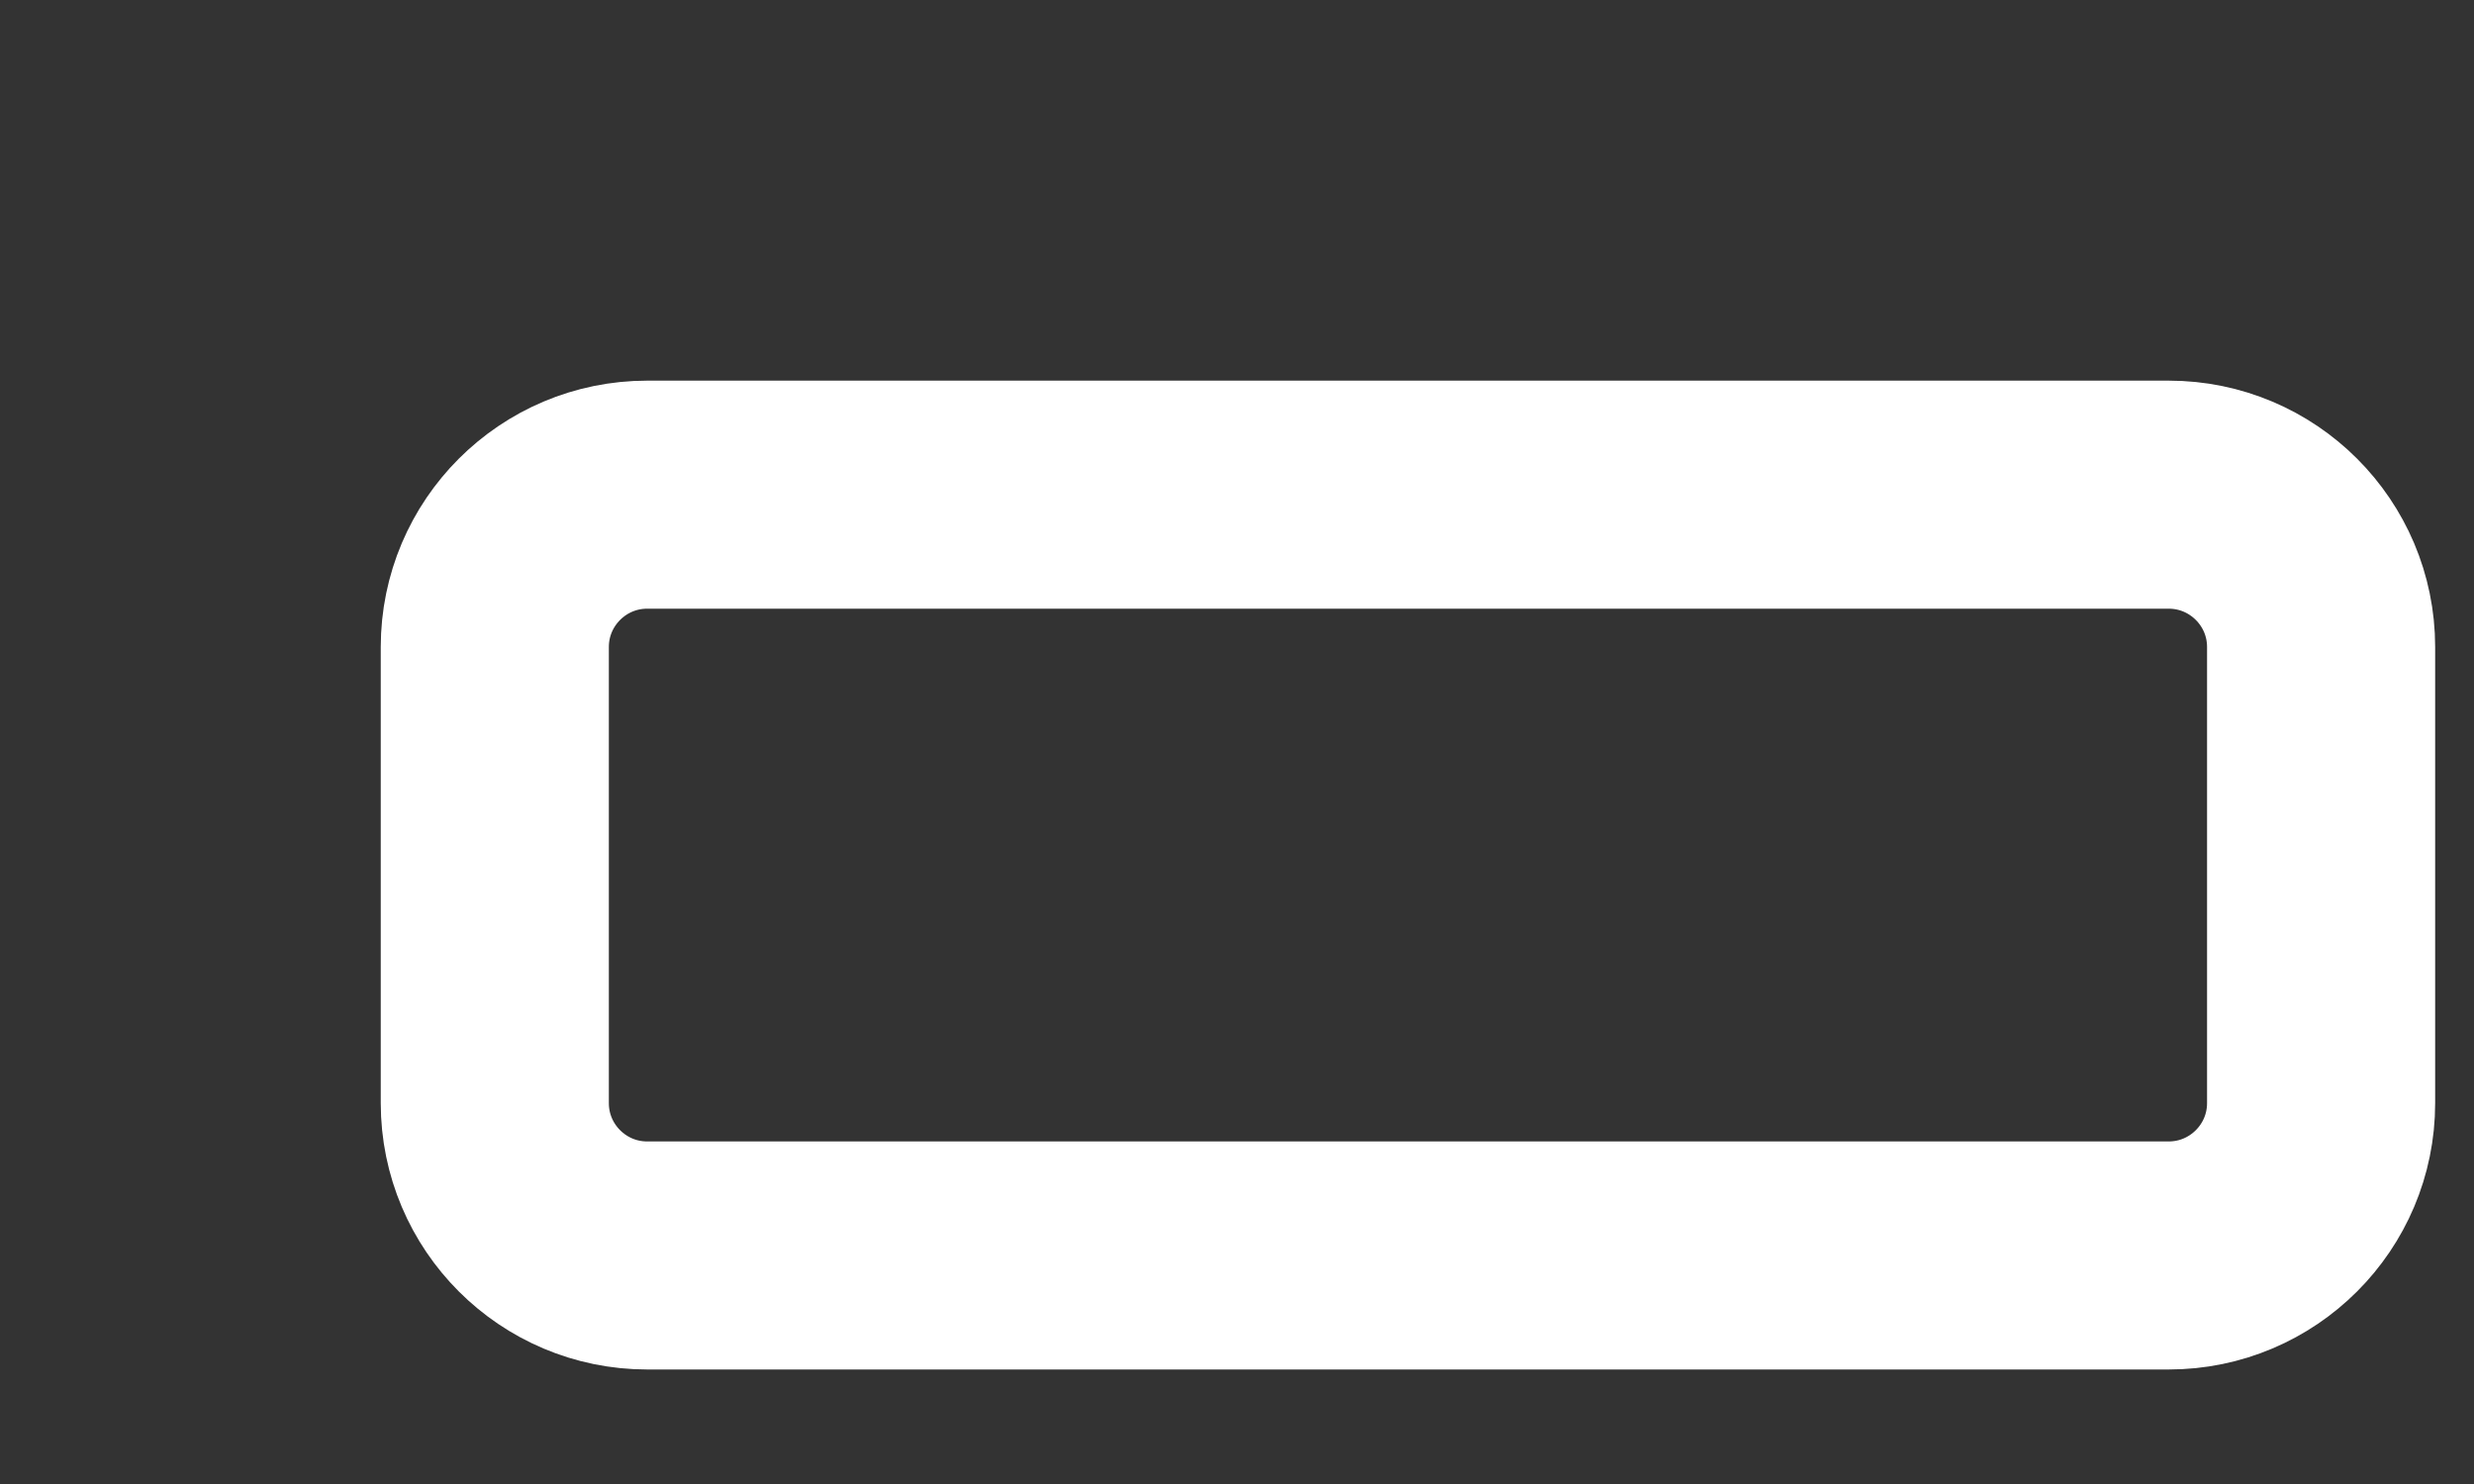 <?xml version="1.0" encoding="utf-8"?>
<svg xmlns="http://www.w3.org/2000/svg" fill="none" height="100%" overflow="visible" preserveAspectRatio="none" style="display: block;" viewBox="0 0 5 3" width="100%">
<rect x="0" y="0" width="5" height="3" fill="#333333" stroke="none"/>
<path d="M4.383 1H1.308C1.138 1 1 1.138 1 1.308V2.23C1 2.4 1.138 2.538 1.308 2.538H4.383C4.553 2.538 4.691 2.4 4.691 2.23V1.308C4.691 1.138 4.553 1 4.383 1Z" id="Vector" stroke="white" stroke-linecap="round" stroke-width="0.461"/>
</svg>